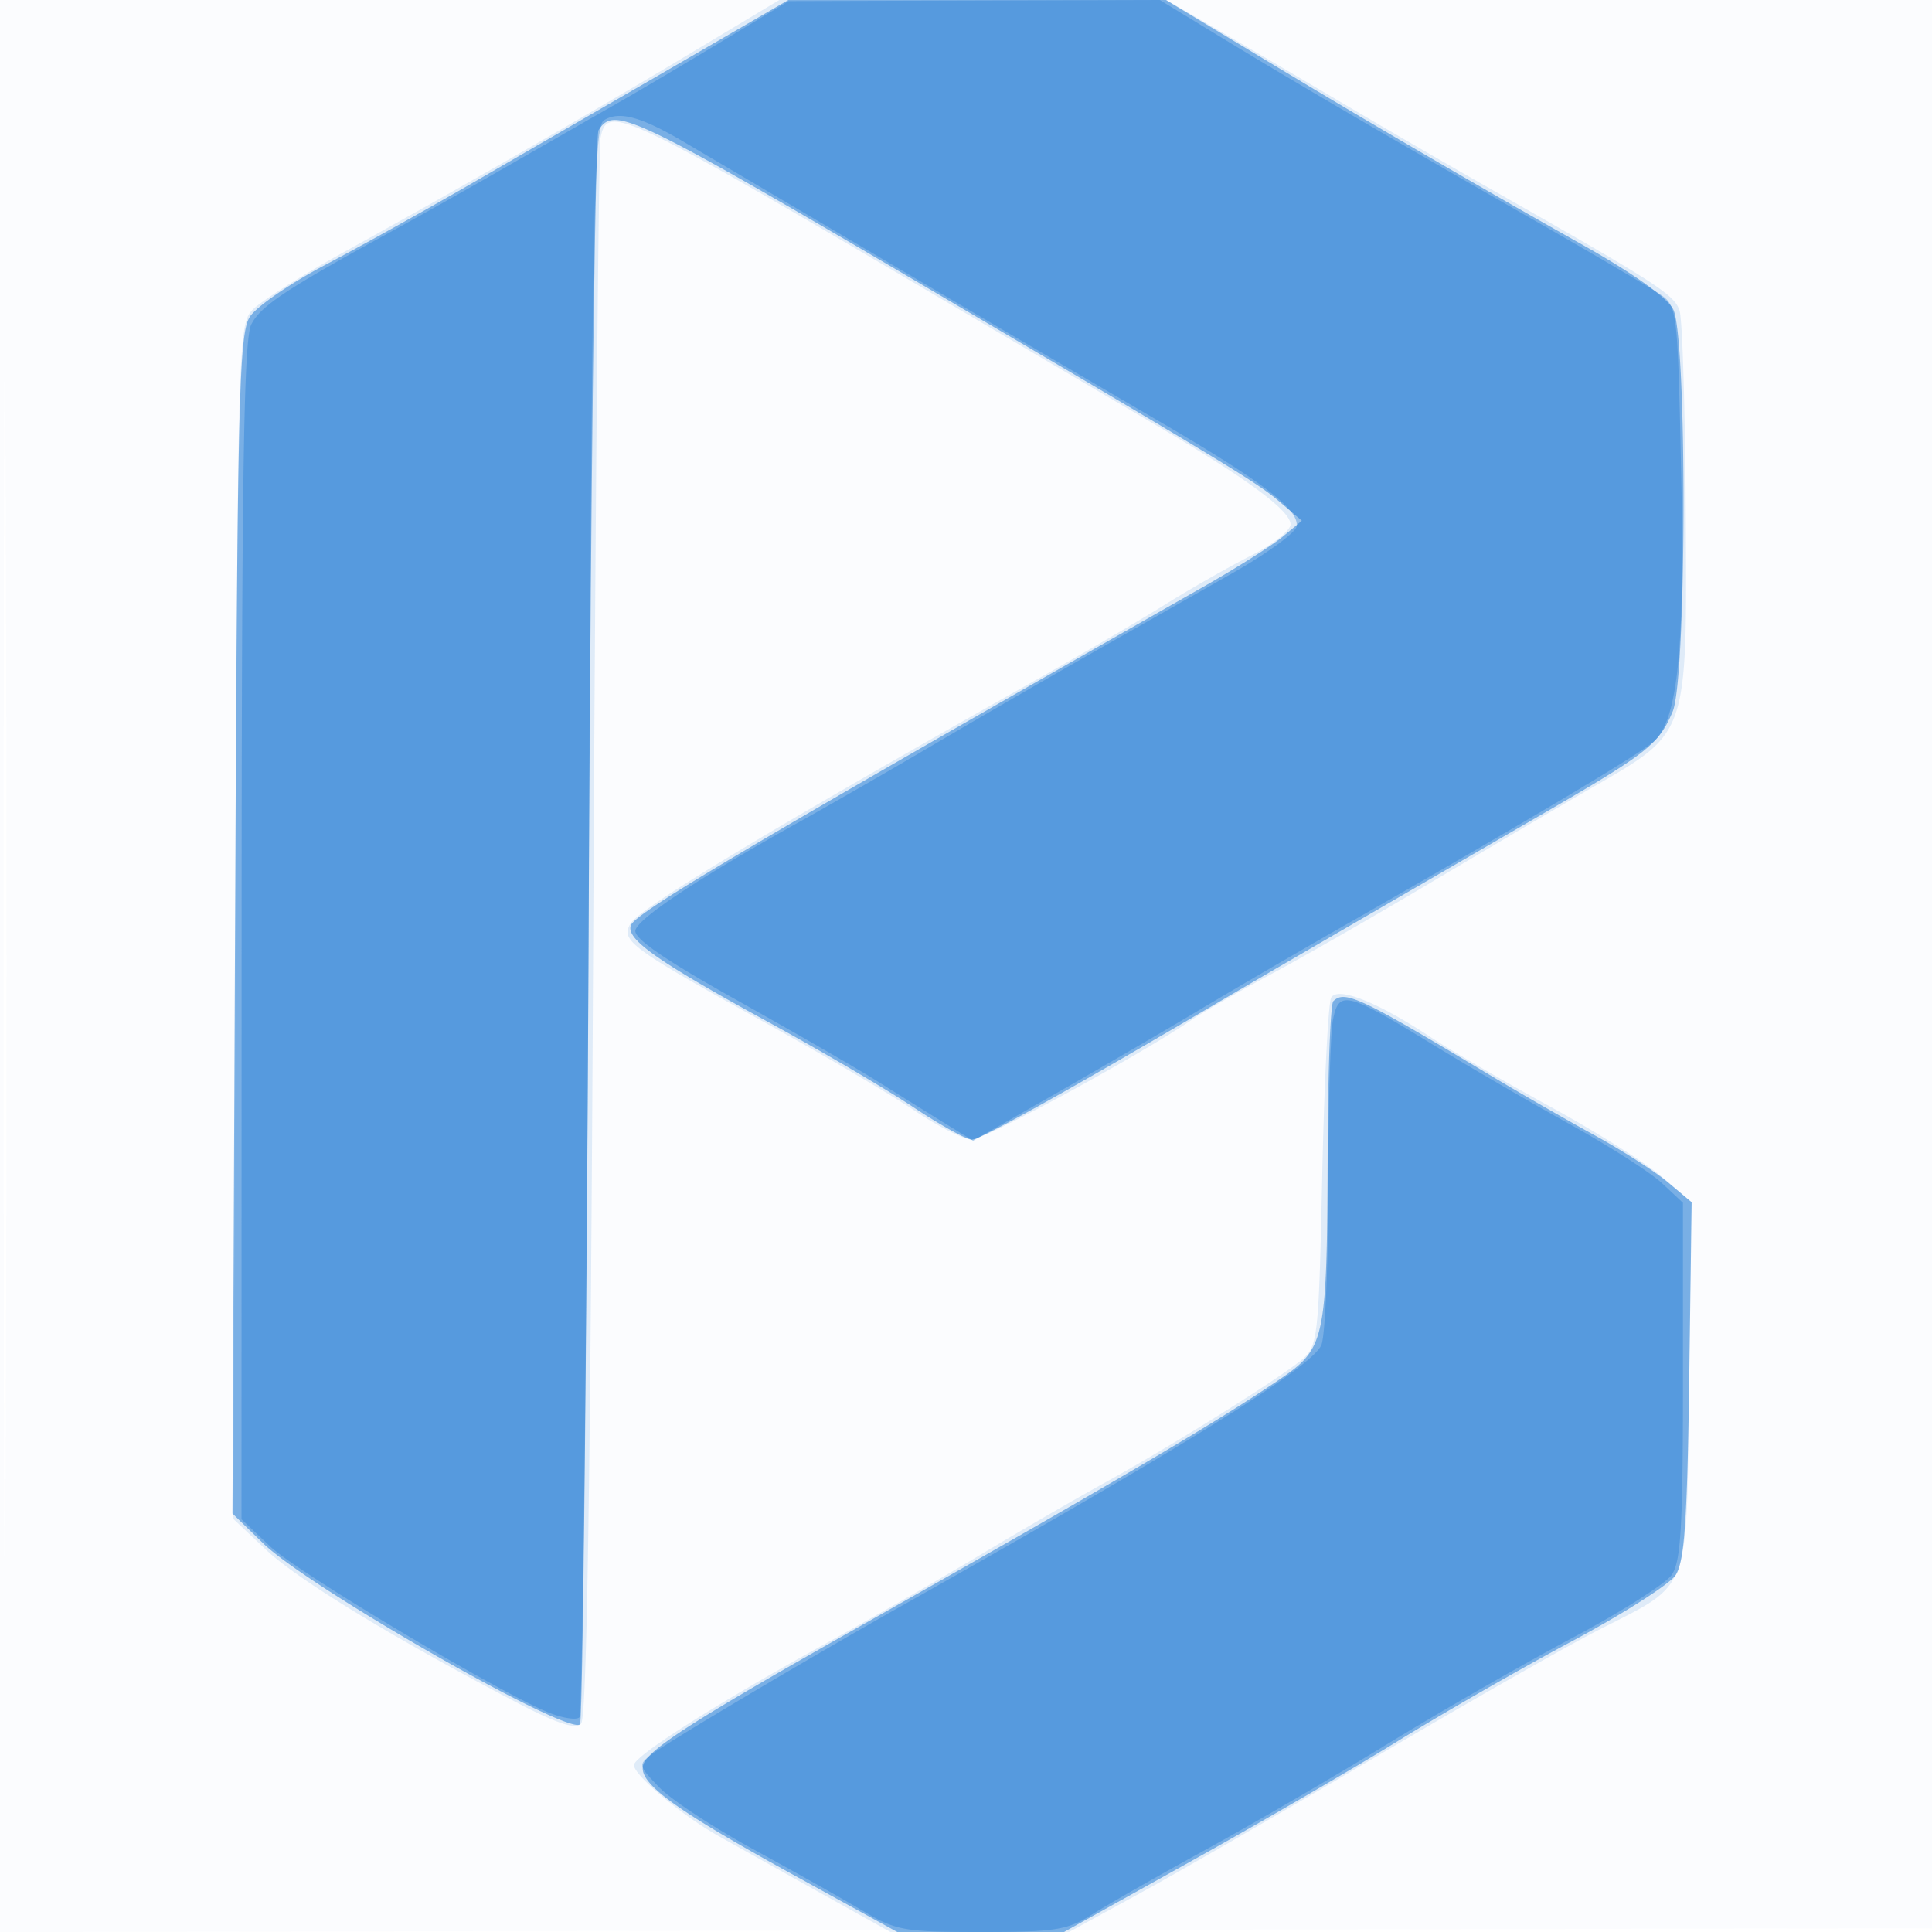 <svg xmlns="http://www.w3.org/2000/svg" width="256" height="256"><path fill="#1976D2" fill-opacity=".016" fill-rule="evenodd" d="M0 128.004v128.004l128.25-.254 128.25-.254.254-127.75L257.008 0H0zm.485.496c0 70.4.119 99.053.265 63.672s.146-92.98 0-128S.485 58.1.485 128.5"/><path fill="#1976D2" fill-opacity=".123" fill-rule="evenodd" d="M91.881 6.828c-13.359 8.015-31.109 18.202-46.019 26.41-5.85 3.221-11.475 6.782-12.5 7.913-1.778 1.965-1.875 5.628-2.147 81.092l-.284 79.033 4.365 4.112c4.195 3.952 16.632 11.536 32.907 20.068 5.566 2.917 8.006 3.735 8.794 2.947.768-.768 1.245-31.762 1.61-104.497.285-56.873.723-104.418.974-105.656.92-4.529 2.378-3.831 47.419 22.688 9.625 5.667 21.55 12.684 26.5 15.594 11.862 6.973 17.5 11.147 17.5 12.957 0 .813-2.363 2.674-5.25 4.137s-7.95 4.346-11.25 6.407-11.175 6.657-17.5 10.215c-34.812 19.579-52.116 29.98-53.439 32.12-1.392 2.251-.043 3.246 17.774 13.114 7.791 4.314 16.728 9.571 19.86 11.681 3.132 2.111 6.545 3.837 7.584 3.837 1.71 0 22.59-11.369 29.068-15.828 1.459-1.004 6.253-3.761 10.653-6.127s13.85-7.786 21-12.045c7.15-4.258 16.802-9.943 21.45-12.631 12.842-7.43 12.578-6.654 12.42-36.454-.072-13.521-.439-25.556-.816-26.744-.677-2.134-3.035-3.657-24.554-15.859a1443 1443 0 0 1-19.5-11.284 3018 3018 0 0 0-16.476-9.679L154.548 0h-51.285zm84.513 125.344c-.392.634-.929 11.263-1.194 23.619-.455 21.302-.589 22.56-2.59 24.287-2.773 2.393-17.285 11.467-26.11 16.325-3.85 2.119-11.275 6.42-16.5 9.558s-14.675 8.557-21 12.043c-14.205 7.829-25 14.689-25 15.886 0 1.346 6.325 6.645 11.21 9.391 2.36 1.326 8.449 4.73 13.532 7.565l9.242 5.154h23.664l9.426-5.151c5.184-2.833 19.101-10.877 30.926-17.876 11.825-6.998 25.166-14.606 29.648-16.907 12.622-6.479 11.803-4.286 12.151-32.549l.299-24.277-3.969-3.37c-2.183-1.854-8.843-6.03-14.799-9.28-5.957-3.251-13.08-7.395-15.83-9.21-6.977-4.604-12.197-6.678-13.106-5.208"/><path fill="#1976D2" fill-opacity=".509" fill-rule="evenodd" d="M96.976 4.346A7430 7430 0 0 1 82 13.022c-4.125 2.382-12.675 7.328-19 10.993s-15.272 8.647-19.883 11.073-9.11 5.517-10 6.868c-1.447 2.197-1.654 10.671-1.966 80.524l-.349 78.069 4.062 3.943c6.053 5.874 40.45 25.526 41.989 23.989.356-.356.872-47.746 1.147-105.314s.864-105.229 1.309-105.917c2.133-3.296 4.252-2.265 46.691 22.727 36.633 21.573 40.582 23.975 43.5 26.463l3 2.558-2.5 2.088c-1.375 1.148-6.1 4.136-10.5 6.639-59.397 33.791-75.241 43.159-75.9 44.875-.704 1.833 3.495 4.784 18.4 12.932 6.875 3.759 15.42 8.776 18.989 11.151s7.072 4.317 7.783 4.317c1.122 0 12.792-6.495 32.228-17.936 5.09-2.997 10.528-6.156 43.5-25.271 13.887-8.051 15.298-9.164 17.138-13.511 1.869-4.416 1.933-49.587.076-53.282-.778-1.546-5.255-4.751-11.736-8.401a1576 1576 0 0 1-42.482-24.761L154.491 0h-50.039zm79.691 128.321c-.367.366-.7 9.029-.741 19.25-.104 26.109-.231 26.703-6.65 31.047-8.547 5.785-21.78 13.555-56.776 33.339-20.257 11.452-26.457 15.422-27.231 17.438-.909 2.368 3.774 5.839 19.695 14.598L118.888 256h22.097l16.757-9.333c9.217-5.133 21.574-12.313 27.461-15.955s16.254-9.587 23.037-13.211c6.784-3.624 12.993-7.582 13.797-8.795 1.154-1.741 1.532-7.184 1.791-25.802l.327-23.595-3.133-2.637c-1.723-1.45-6.145-4.285-9.827-6.302s-10.07-5.692-14.195-8.168c-16.767-10.068-18.832-11.037-20.333-9.535"/><path fill="#1976D2" fill-opacity=".352" fill-rule="evenodd" d="M95.5 5.573c-4.95 2.986-11.172 6.666-13.828 8.178s-8.955 5.12-14 8.017c-5.044 2.898-12.242 6.948-15.993 9C37.918 38.296 34.526 40.553 33.291 43c-.983 1.948-1.265 19.707-1.276 80.405L32 201.31l3.793 3.595c3.682 3.489 30.368 19.397 36.989 22.049 1.805.724 3.605.992 4 .597.395-.394.943-47.947 1.218-105.671.437-91.823.688-105.076 2-105.927 2.008-1.302 4.912-.516 10.69 2.893 33.399 19.705 48.368 28.505 62.922 36.99 13.736 8.008 18.618 11.749 18.186 13.936-.164.832-3.944 3.586-8.401 6.12a37725 37725 0 0 1-18.5 10.511A1782 1782 0 0 0 124 98.498c-5.775 3.405-13.875 8.067-18 10.361-13.196 7.336-21.491 12.822-21.807 14.42-.214 1.082 3.887 3.901 13.5 9.279 7.594 4.248 15.832 8.998 18.307 10.554s6.398 4.002 8.717 5.435l4.217 2.605 11.283-6.439c6.206-3.542 14.658-8.462 18.783-10.935 4.125-2.472 12.225-7.193 18-10.49 25.429-14.517 40.627-23.559 42.241-25.131 3.1-3.017 4.019-12.311 3.52-35.604-.456-21.334-.532-21.991-2.706-23.5-1.23-.854-8.608-5.198-16.396-9.653-20.27-11.597-31.954-18.421-41.569-24.277L153.681 0 129.09.072 104.5.143zm81.13 129.526c-.346 1.733-.63 11.615-.63 21.961s-.404 19.852-.899 21.125c-1.129 2.909-18.22 13.539-55.601 34.583-11.816 6.652-30.706 17.862-33 19.583-1.973 1.48-1.962 1.541.828 4.46 1.555 1.628 7.18 5.333 12.5 8.233 5.319 2.9 11.816 6.551 14.437 8.114 4.463 2.662 5.463 2.842 15.771 2.842 9.857 0 11.396-.247 14.735-2.366 2.051-1.301 8.904-5.203 15.229-8.671s17.125-9.753 24-13.967 17.789-10.475 24.252-13.914c6.464-3.438 12.427-7.213 13.25-8.389 1.228-1.752 1.498-6.395 1.498-25.728v-23.591l-2.75-2.576c-1.512-1.417-7.025-4.944-12.25-7.838s-13.327-7.603-18.004-10.465c-11.597-7.096-12.576-7.345-13.366-3.396"/></svg>